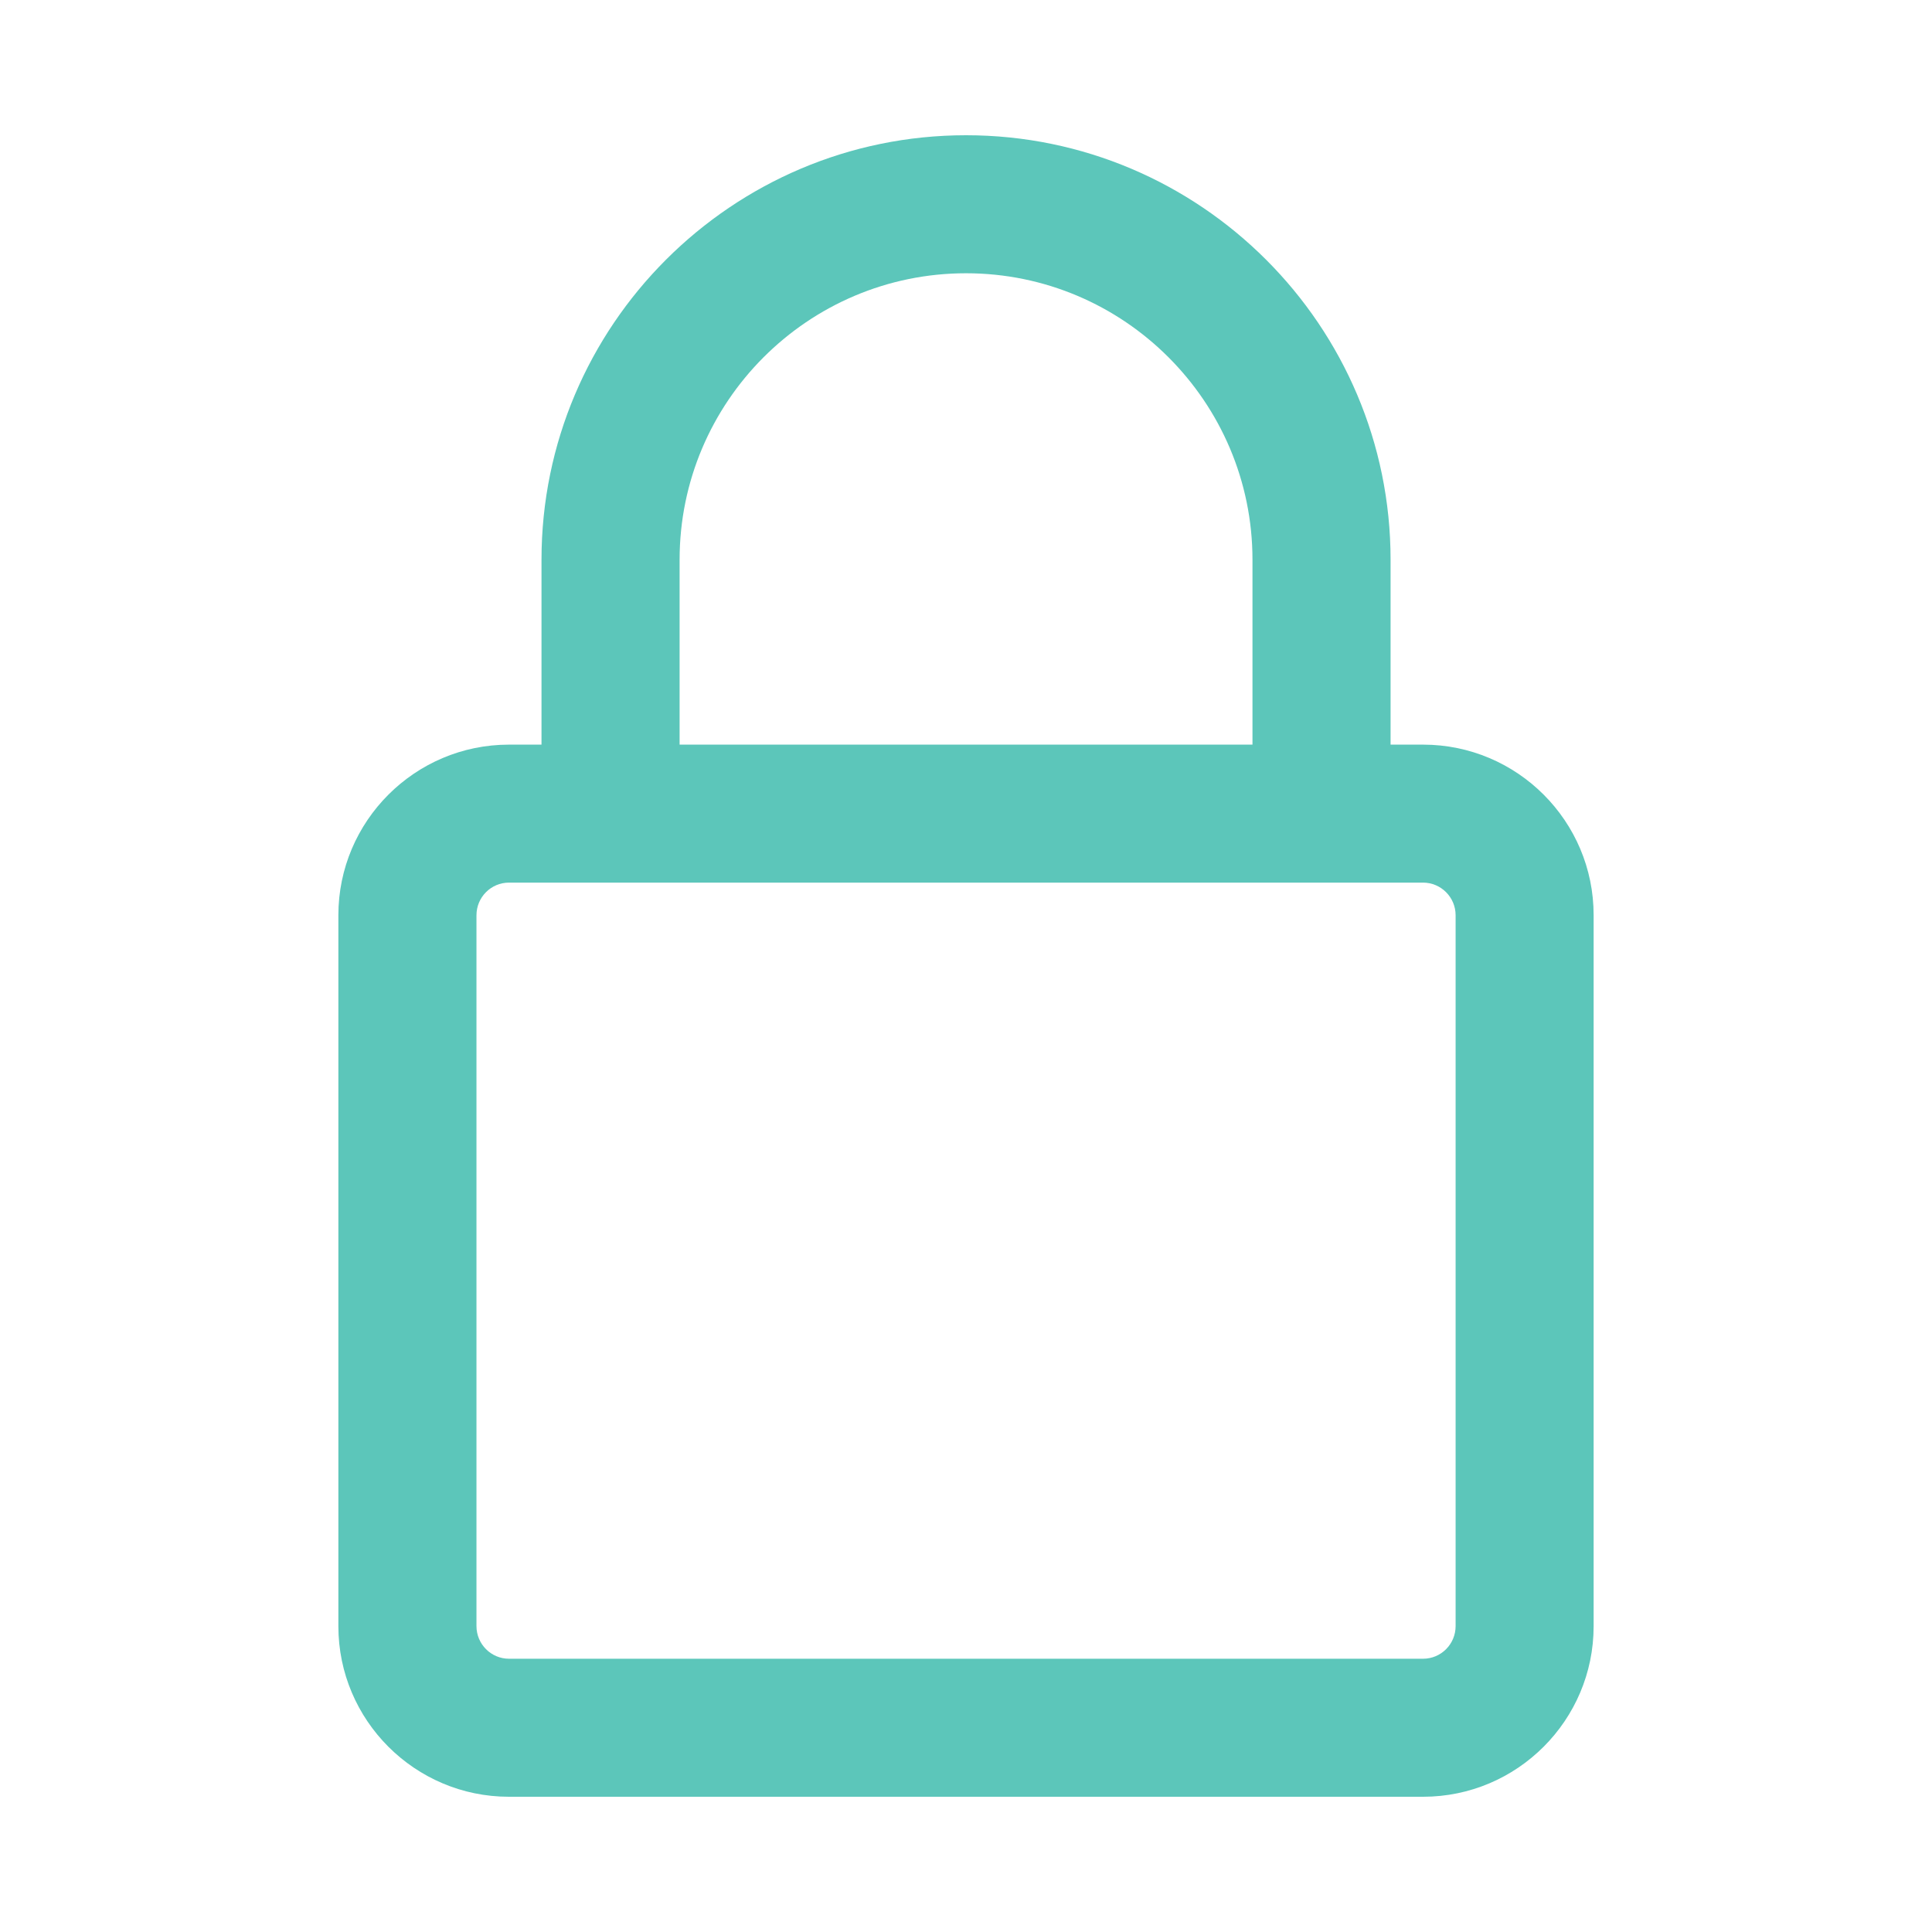 <?xml version="1.0" encoding="utf-8"?>
<!-- Generator: Adobe Illustrator 16.0.0, SVG Export Plug-In . SVG Version: 6.00 Build 0)  -->
<!DOCTYPE svg PUBLIC "-//W3C//DTD SVG 1.1//EN" "http://www.w3.org/Graphics/SVG/1.1/DTD/svg11.dtd">
<svg version="1.1" id="圖層_1" xmlns="http://www.w3.org/2000/svg" xmlns:xlink="http://www.w3.org/1999/xlink" x="0px" y="0px"
	 width="50px" height="50px" viewBox="0 0 50 50" enable-background="new 0 0 50 50" xml:space="preserve">
<path fill="#5CC6BA" d="M36.829,19.271h-0.841v-4.785C35.988,8.428,31.06,3.5,25.001,3.5S14.014,8.428,14.014,14.486v4.785h-0.842
	c-2.434,0-4.415,1.981-4.415,4.415v18.4c0,2.434,1.981,4.414,4.415,4.414h23.656c2.436,0,4.415-1.98,4.415-4.414v-18.4
	C41.245,21.251,39.264,19.271,36.829,19.271z M12.331,23.686c0-0.465,0.376-0.844,0.841-0.844h23.657
	c0.464,0,0.842,0.379,0.842,0.844v18.398c0,0.465-0.376,0.844-0.842,0.844H13.172c-0.463,0-0.841-0.379-0.841-0.844V23.686z
	 M25.001,7.072c4.087,0,7.413,3.326,7.413,7.414v4.784H17.588v-4.784C17.588,10.398,20.913,7.072,25.001,7.072z"/>
</svg>
